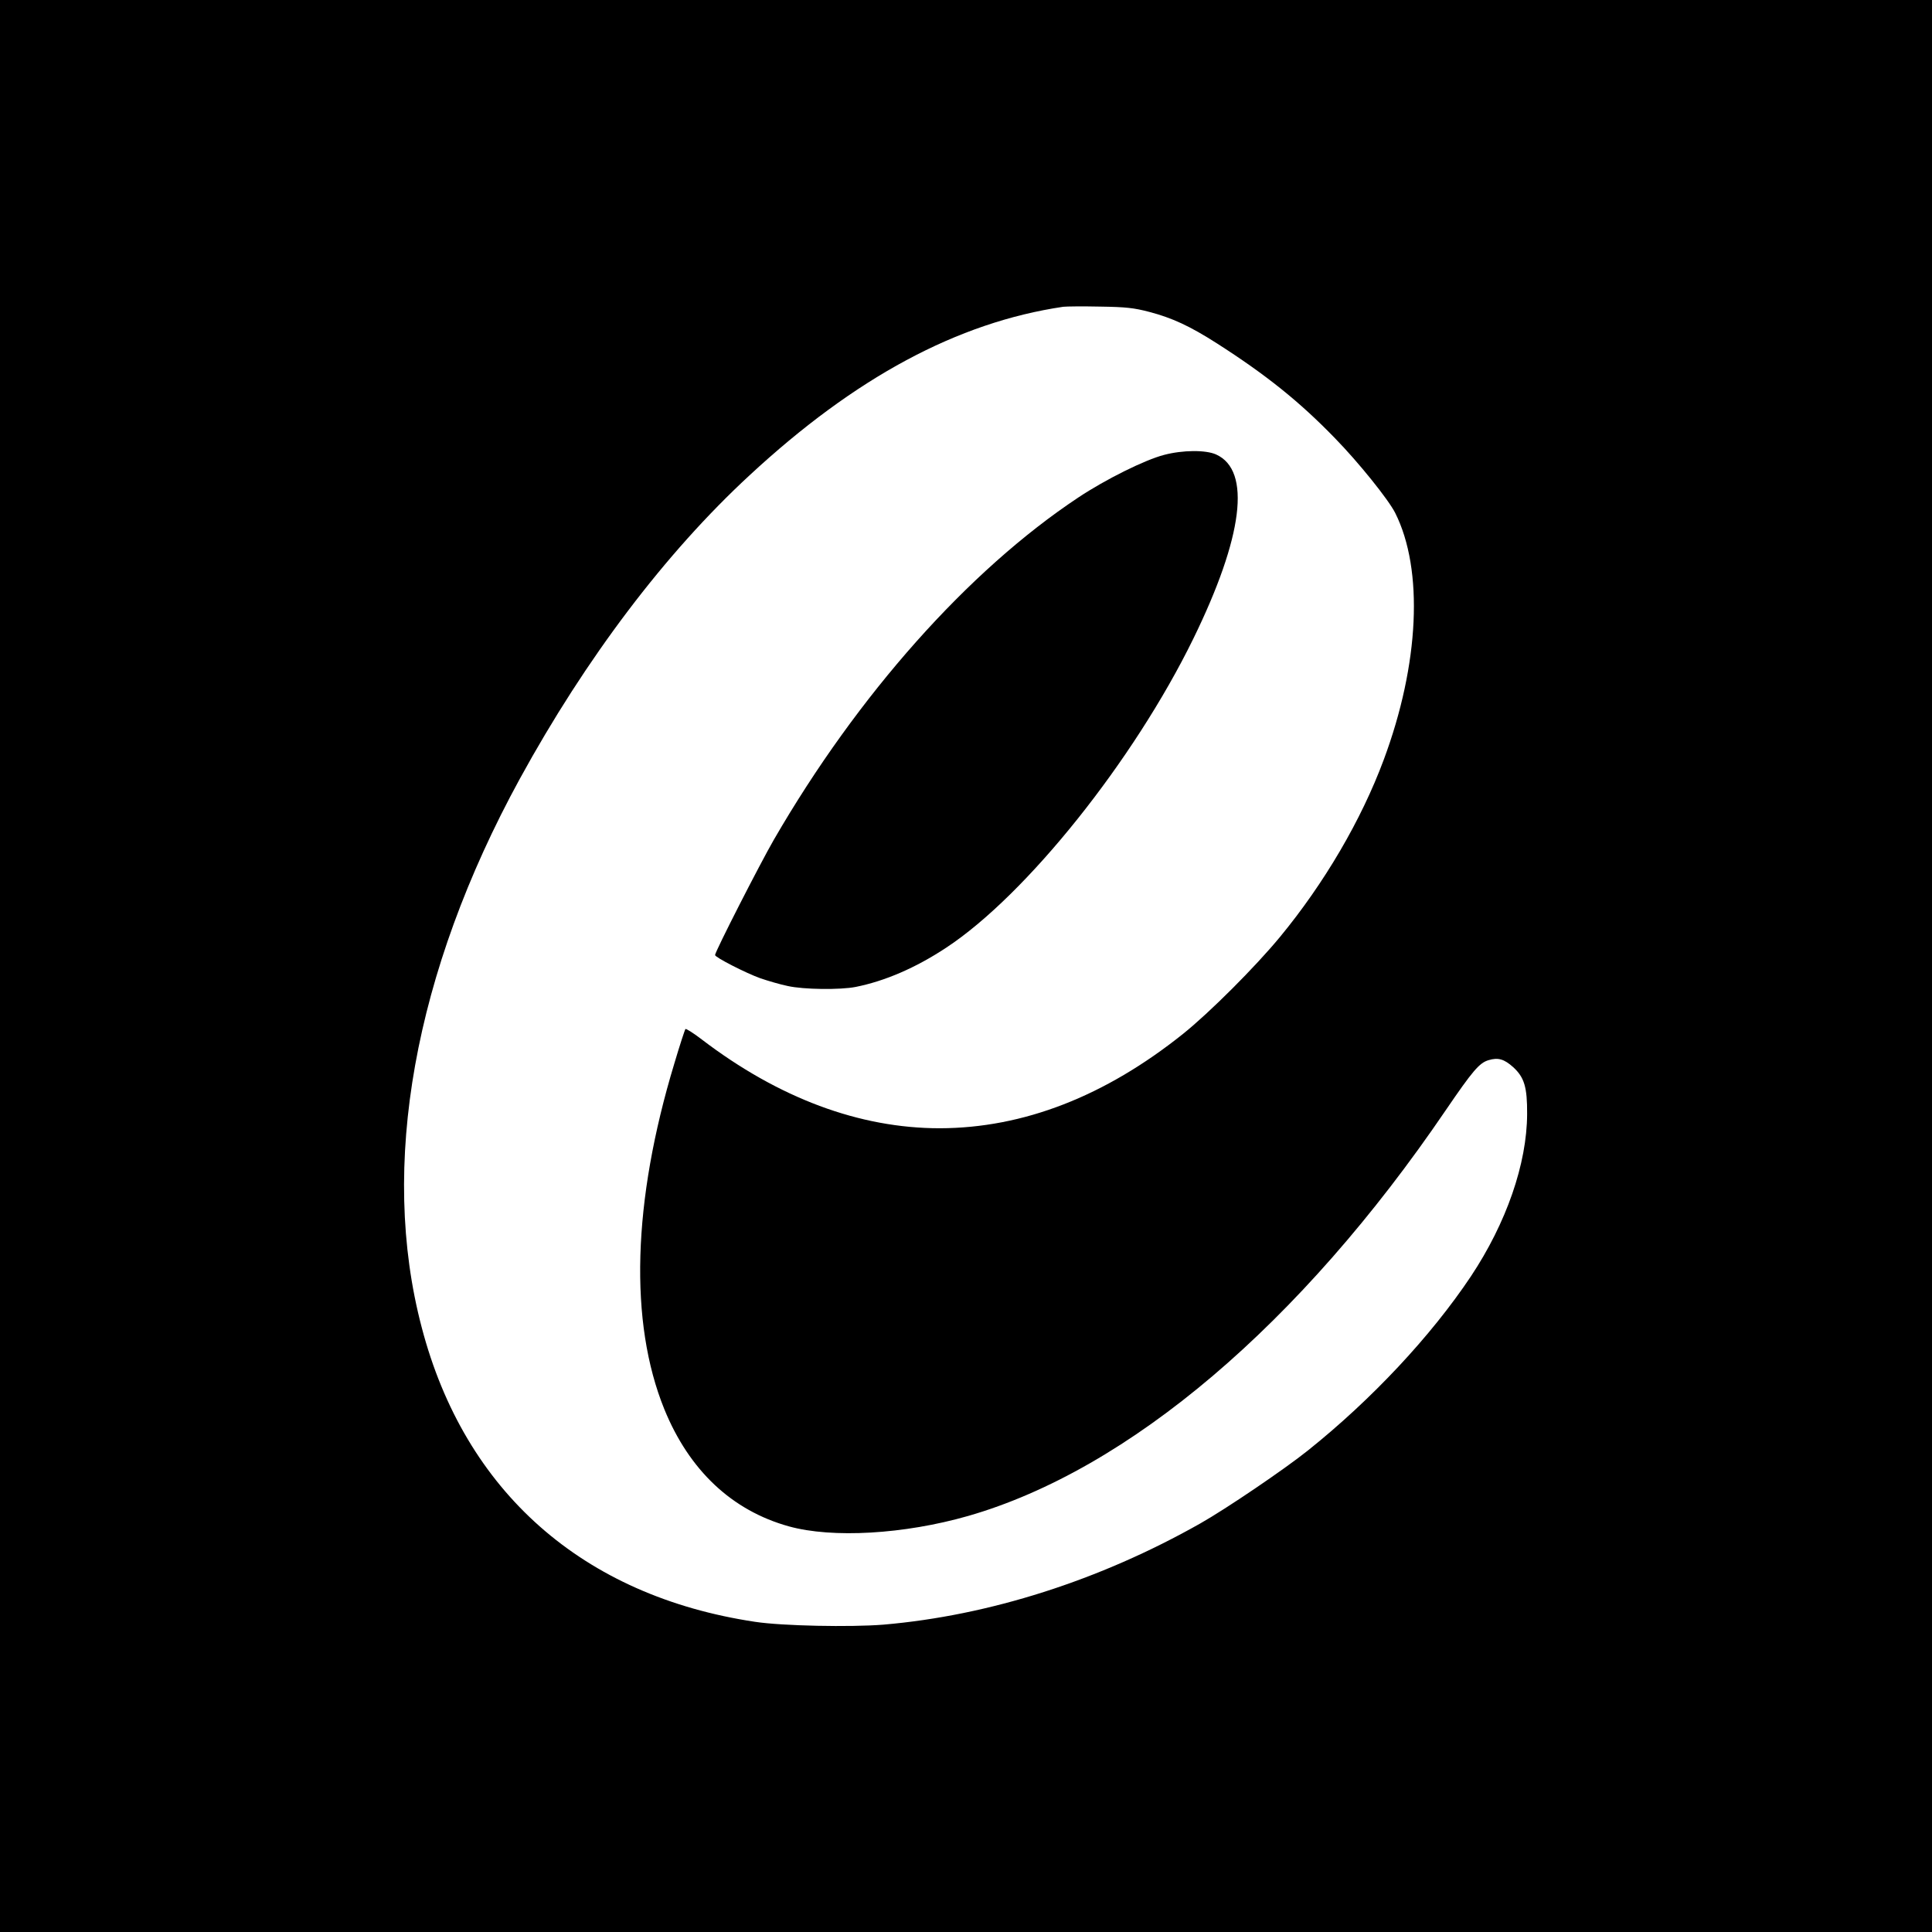 <?xml version="1.0" standalone="no"?>
<!DOCTYPE svg PUBLIC "-//W3C//DTD SVG 20010904//EN"
 "http://www.w3.org/TR/2001/REC-SVG-20010904/DTD/svg10.dtd">
<svg version="1.0" xmlns="http://www.w3.org/2000/svg"
 width="1024pt" height="1024pt" viewBox="0 0 1024 1024"
 preserveAspectRatio="xMidYMid meet">
<g transform="translate(0,1024) scale(0.1,-0.1)"
fill="#000000" stroke="none">
<path d="M0 5120 l0 -5120 5120 0 5120 0 0 5120 0 5120 -5120 0 -5120 0 0
-5120z m6091 3467 c122 -32 215 -75 359 -167 261 -167 438 -309 626 -503 125
-128 284 -326 319 -396 151 -301 128 -801 -61 -1308 -119 -320 -315 -654 -549
-938 -132 -160 -374 -402 -515 -515 -414 -331 -846 -499 -1289 -500 -425 0
-853 159 -1262 471 -44 34 -83 58 -86 55 -3 -3 -30 -85 -59 -183 -222 -733
-240 -1371 -53 -1832 132 -324 358 -537 660 -621 231 -64 611 -42 950 55 852
245 1761 1017 2532 2151 142 208 178 251 227 265 50 15 82 6 130 -37 59 -54
75 -106 74 -249 -1 -263 -110 -577 -298 -860 -211 -316 -525 -652 -864 -923
-125 -100 -433 -309 -571 -387 -532 -301 -1118 -488 -1679 -536 -175 -14 -535
-7 -680 15 -913 137 -1539 689 -1767 1561 -225 854 -41 1881 520 2907 350 639
771 1196 1218 1609 560 519 1102 810 1662 893 17 2 104 3 195 1 138 -2 181 -7
261 -28z"/>
<path d="M6170 7829 c-101 -26 -309 -129 -455 -226 -583 -387 -1169 -1046
-1613 -1813 -75 -130 -312 -594 -312 -612 0 -12 162 -95 240 -123 41 -14 106
-33 145 -41 85 -19 278 -21 360 -5 155 31 318 101 480 208 424 279 994 992
1310 1638 264 540 308 891 121 976 -55 25 -177 24 -276 -2z"/>
</g>
</svg>
